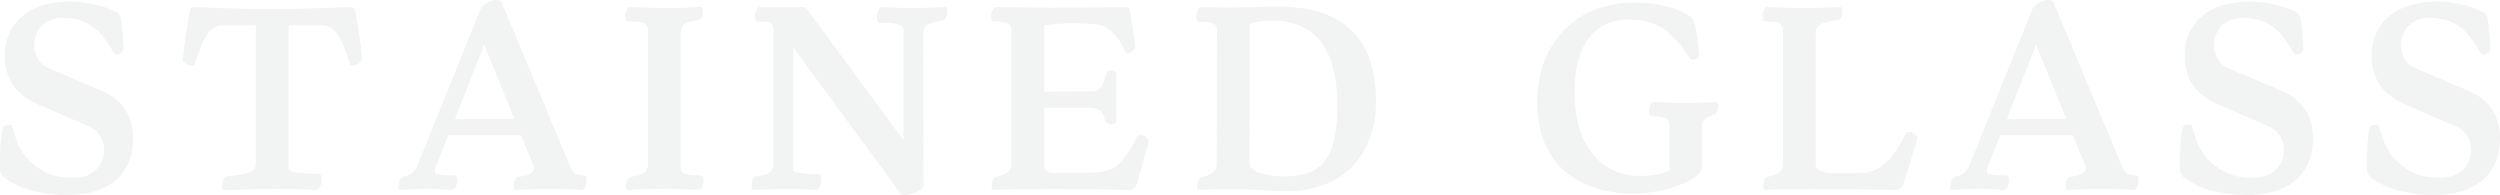 <?xml version="1.0" encoding="UTF-8"?><svg id="_レイヤー_2" xmlns="http://www.w3.org/2000/svg" viewBox="0 0 82.098 6.404"><defs><style>.cls-1{opacity:.1;}.cls-2{fill:#7f8080;stroke-width:0px;}</style></defs><g id="_文字"><g class="cls-1"><path class="cls-2" d="M1.605,2.247l1.737.735c.897.388,1.03,1.092,1.03,1.575,0,.966-.576,1.848-2.191,1.848-.52,0-1.275-.137-1.587-.305-.473-.252-.595-.314-.595-.608v-.168c0-.336.019-.83.094-1.124.02-.116.283-.126.303-.063.18.641.33.987.784,1.323.387.294.755.378,1.237.378,1.171,0,1.284-1.344.519-1.68l-1.643-.714C.585,3.139.16,2.677.16,1.806.16.85.85.052,2.295.052c.528,0,1.133.137,1.549.357.142.084.151.241.217,1.186.01.116-.245.273-.312.158-.443-.777-.841-1.166-1.709-1.166-1.039,0-1.219,1.323-.435,1.659Z"/><path class="cls-2" d="M11.885,1.911c0,.179-.35.336-.396.189-.246-.819-.491-1.27-.897-1.27h-1.114v4.703c0,.168.576.168,1.001.178.151,0,.085.525-.085.525h-.019c-.784-.042-1.87-.042-3.014.011-.123,0-.047-.441.057-.452.737-.074.982-.136.982-.441V.83h-1.096c-.406,0-.661.451-.906,1.27-.048.147-.397-.01-.397-.136.048-.515.143-1.05.228-1.596.009-.074.057-.137.15-.137h.02c1.02.053,1.832.063,2.55.063.728,0,1.512-.021,2.55-.063.104,0,.151.042.171.137.094.504.17,1.018.217,1.522v.021Z"/><path class="cls-2" d="M19.265,5.931c0,.168-.076.305-.17.305h-.02c-.273-.021-1.067-.053-2.135,0h-.019c-.104,0-.038-.409.066-.42.368-.053.633-.137.52-.409l-.396-.966h-2.39l-.426,1.081c-.085.221.133.231.633.241.151,0,.095.473-.085.473h-.019c-.699-.042-1.001-.042-1.672,0-.047,0-.066-.053-.066-.115,0-.126.057-.284.123-.305.274-.073.396-.126.52-.431L15.77.326c.066-.168.331-.326.52-.326.095,0,.161.032.198.116l2.248,5.385c.095.22.227.242.444.262.057,0,.085.074.085.168ZM16.894,3.905l-.991-2.436-.964,2.436h1.955Z"/><path class="cls-2" d="M23.103,5.931c0,.137-.057.305-.17.305h-.019c-.198-.011-1.266-.063-2.295,0-.123,0-.048-.399.057-.42.387-.063.604-.126.604-.431V.987c0-.273-.246-.273-.661-.283-.057,0-.085-.063-.085-.168,0-.147.065-.305.17-.305h.019c.16.011,1.266.063,2.295,0,.123,0,.048.399-.057.42-.387.063-.604.126-.604.431v4.398c0,.273.246.273.661.283.057,0,.085.074.085.168Z"/><path class="cls-2" d="M31.104.368c0,.126-.057.294-.122.304-.444.063-.643.136-.661.388l.009,5.008c0,.168-.406.336-.623.336-.057,0-.104-.011-.123-.042l-3.532-4.798v4.021c0,.074.188.126.85.136.133,0,.076.525-.122.515-.681-.042-1.294-.031-2.031,0-.047,0-.065-.053-.065-.126,0-.126.057-.305.122-.315.425-.063.596-.126.596-.43V.987c0-.273-.151-.273-.529-.283-.151,0-.095-.473.085-.473h.019c.255.011.501.011.737.011s.463,0,.67-.011c.048,0,.076.021.104.053l3.183,4.325V1.029c0-.273-.245-.273-.783-.283-.151,0-.095-.515.085-.515h.019c.651.042,1.209.042,2.05,0,.047,0,.065.063.065.137Z"/><path class="cls-2" d="M37.72,4.661l-.01.042-.358,1.27c-.066.231-.189.263-.312.263-1.54-.031-3.599-.031-4.411,0-.123,0-.047-.399.057-.42.265-.063.529-.126.529-.431V.987c0-.273-.246-.273-.586-.283-.057,0-.085-.074-.085-.168,0-.137.066-.305.188-.305,1.407.031,2.824.031,4.231,0,.076,0,.142.073.151.137l.16,1.102c.028.21-.264.378-.32.22-.312-.692-.681-.85-.926-.882-.368-.052-1.077-.073-1.738.021v2.184l1.597-.011c.255,0,.378-.294.453-.619.019-.095.321-.084.321.052v1.512c0,.21-.359.105-.368.032-.057-.357-.208-.441-.596-.441h-1.407v1.869c0,.178.028.262.293.272.803.021,1.228.011,1.625-.042.491-.062.793-.462,1.143-1.165.057-.115.368,0,.368.189Z"/><path class="cls-2" d="M45.186,3.338c0,1.648-1.001,2.939-2.918,2.939h-.095c-.51-.011-.982-.063-1.7-.063-.396,0-.728.01-1.105.021-.037,0-.057-.042-.057-.105,0-.126.066-.304.133-.315.264-.063.51-.126.51-.431l.01-4.398c0-.273-.246-.273-.586-.273-.057,0-.085-.074-.085-.168,0-.136.057-.315.18-.315h.019c.019,0,.548.021.774.021.529,0,.859-.032,1.738-.032,2.342,0,3.183,1.302,3.183,3.118ZM43.92,3.464c0-1.249-.34-2.782-2.106-2.782-.293,0-.528.021-.774.095l-.009,4.608c0,.263.604.41,1.114.41,1.096,0,1.775-.388,1.775-2.331Z"/><path class="cls-2" d="M56.421,3.475c0,.115-.057.283-.113.294-.273.062-.425.126-.425.43v1.292c0,.409-1.105.798-2.012.86-.151.011-.18.011-.227.011-1.03,0-3.164-.389-3.164-3.034,0-1.669,1.067-3.244,3.192-3.244.916,0,1.539.242,1.842.462.122.084.179.21.283,1.25.01.136-.246.22-.303.126-.538-.872-1.086-1.281-2.002-1.281-.538,0-1.785.2-1.785,2.394,0,1.816.926,2.719,2.087,2.74.491.011.766-.053,1.03-.179v-1.49c0-.273-.236-.273-.586-.284-.151,0-.104-.483.104-.472.746.042,1.389.042,2.012,0,.048,0,.066.052.066.126Z"/><path class="cls-2" d="M62.971,4.545c0,.011,0,.021-.01.042l-.435,1.396c-.065.199-.16.252-.235.252-1.077-.011-2.003-.021-2.721-.021-.878,0-1.454.01-1.605.021-.123,0-.047-.399.057-.42.265-.063.529-.126.529-.431V.987c0-.273-.246-.273-.586-.283-.057,0-.085-.074-.085-.168,0-.137.057-.305.17-.305h.019c.161.011,1.181.063,2.371,0,.123,0,.047.399-.057.42-.453.063-.756.126-.756.431v4.314c0,.189.246.294.595.294h.822c.623,0,1.067-.336,1.539-1.302.066-.137.388,0,.388.157Z"/><path class="cls-2" d="M70.229,5.931c0,.168-.076.305-.17.305h-.02c-.273-.021-1.067-.053-2.135,0h-.019c-.104,0-.038-.409.066-.42.368-.053.633-.137.52-.409l-.396-.966h-2.39l-.426,1.081c-.085.221.133.231.633.241.151,0,.095.473-.085.473h-.019c-.699-.042-1.001-.042-1.672,0-.047,0-.066-.053-.066-.115,0-.126.057-.284.123-.305.274-.073.396-.126.52-.431l2.04-5.06c.066-.168.331-.326.52-.326.095,0,.161.032.198.116l2.248,5.385c.095.22.227.242.444.262.057,0,.085.074.085.168ZM67.857,3.905l-.991-2.436-.964,2.436h1.955Z"/><path class="cls-2" d="M73.188,2.247l1.737.735c.897.388,1.03,1.092,1.03,1.575,0,.966-.576,1.848-2.191,1.848-.52,0-1.275-.137-1.587-.305-.473-.252-.595-.314-.595-.608v-.168c0-.336.019-.83.094-1.124.02-.116.283-.126.303-.063.18.641.33.987.784,1.323.387.294.755.378,1.237.378,1.171,0,1.284-1.344.519-1.68l-1.643-.714c-.709-.304-1.134-.766-1.134-1.638,0-.956.689-1.753,2.135-1.753.528,0,1.133.137,1.549.357.142.084.151.241.217,1.186.01.116-.245.273-.312.158-.443-.777-.841-1.166-1.709-1.166-1.039,0-1.219,1.323-.435,1.659Z"/><path class="cls-2" d="M79.33,2.247l1.737.735c.897.388,1.03,1.092,1.03,1.575,0,.966-.576,1.848-2.191,1.848-.52,0-1.275-.137-1.587-.305-.473-.252-.595-.314-.595-.608v-.168c0-.336.019-.83.094-1.124.02-.116.283-.126.303-.063.18.641.33.987.784,1.323.387.294.755.378,1.237.378,1.171,0,1.284-1.344.519-1.68l-1.643-.714c-.709-.304-1.134-.766-1.134-1.638,0-.956.689-1.753,2.135-1.753.528,0,1.133.137,1.549.357.142.084.151.241.217,1.186.01.116-.245.273-.312.158-.443-.777-.841-1.166-1.709-1.166-1.039,0-1.219,1.323-.435,1.659Z"/></g></g></svg>
